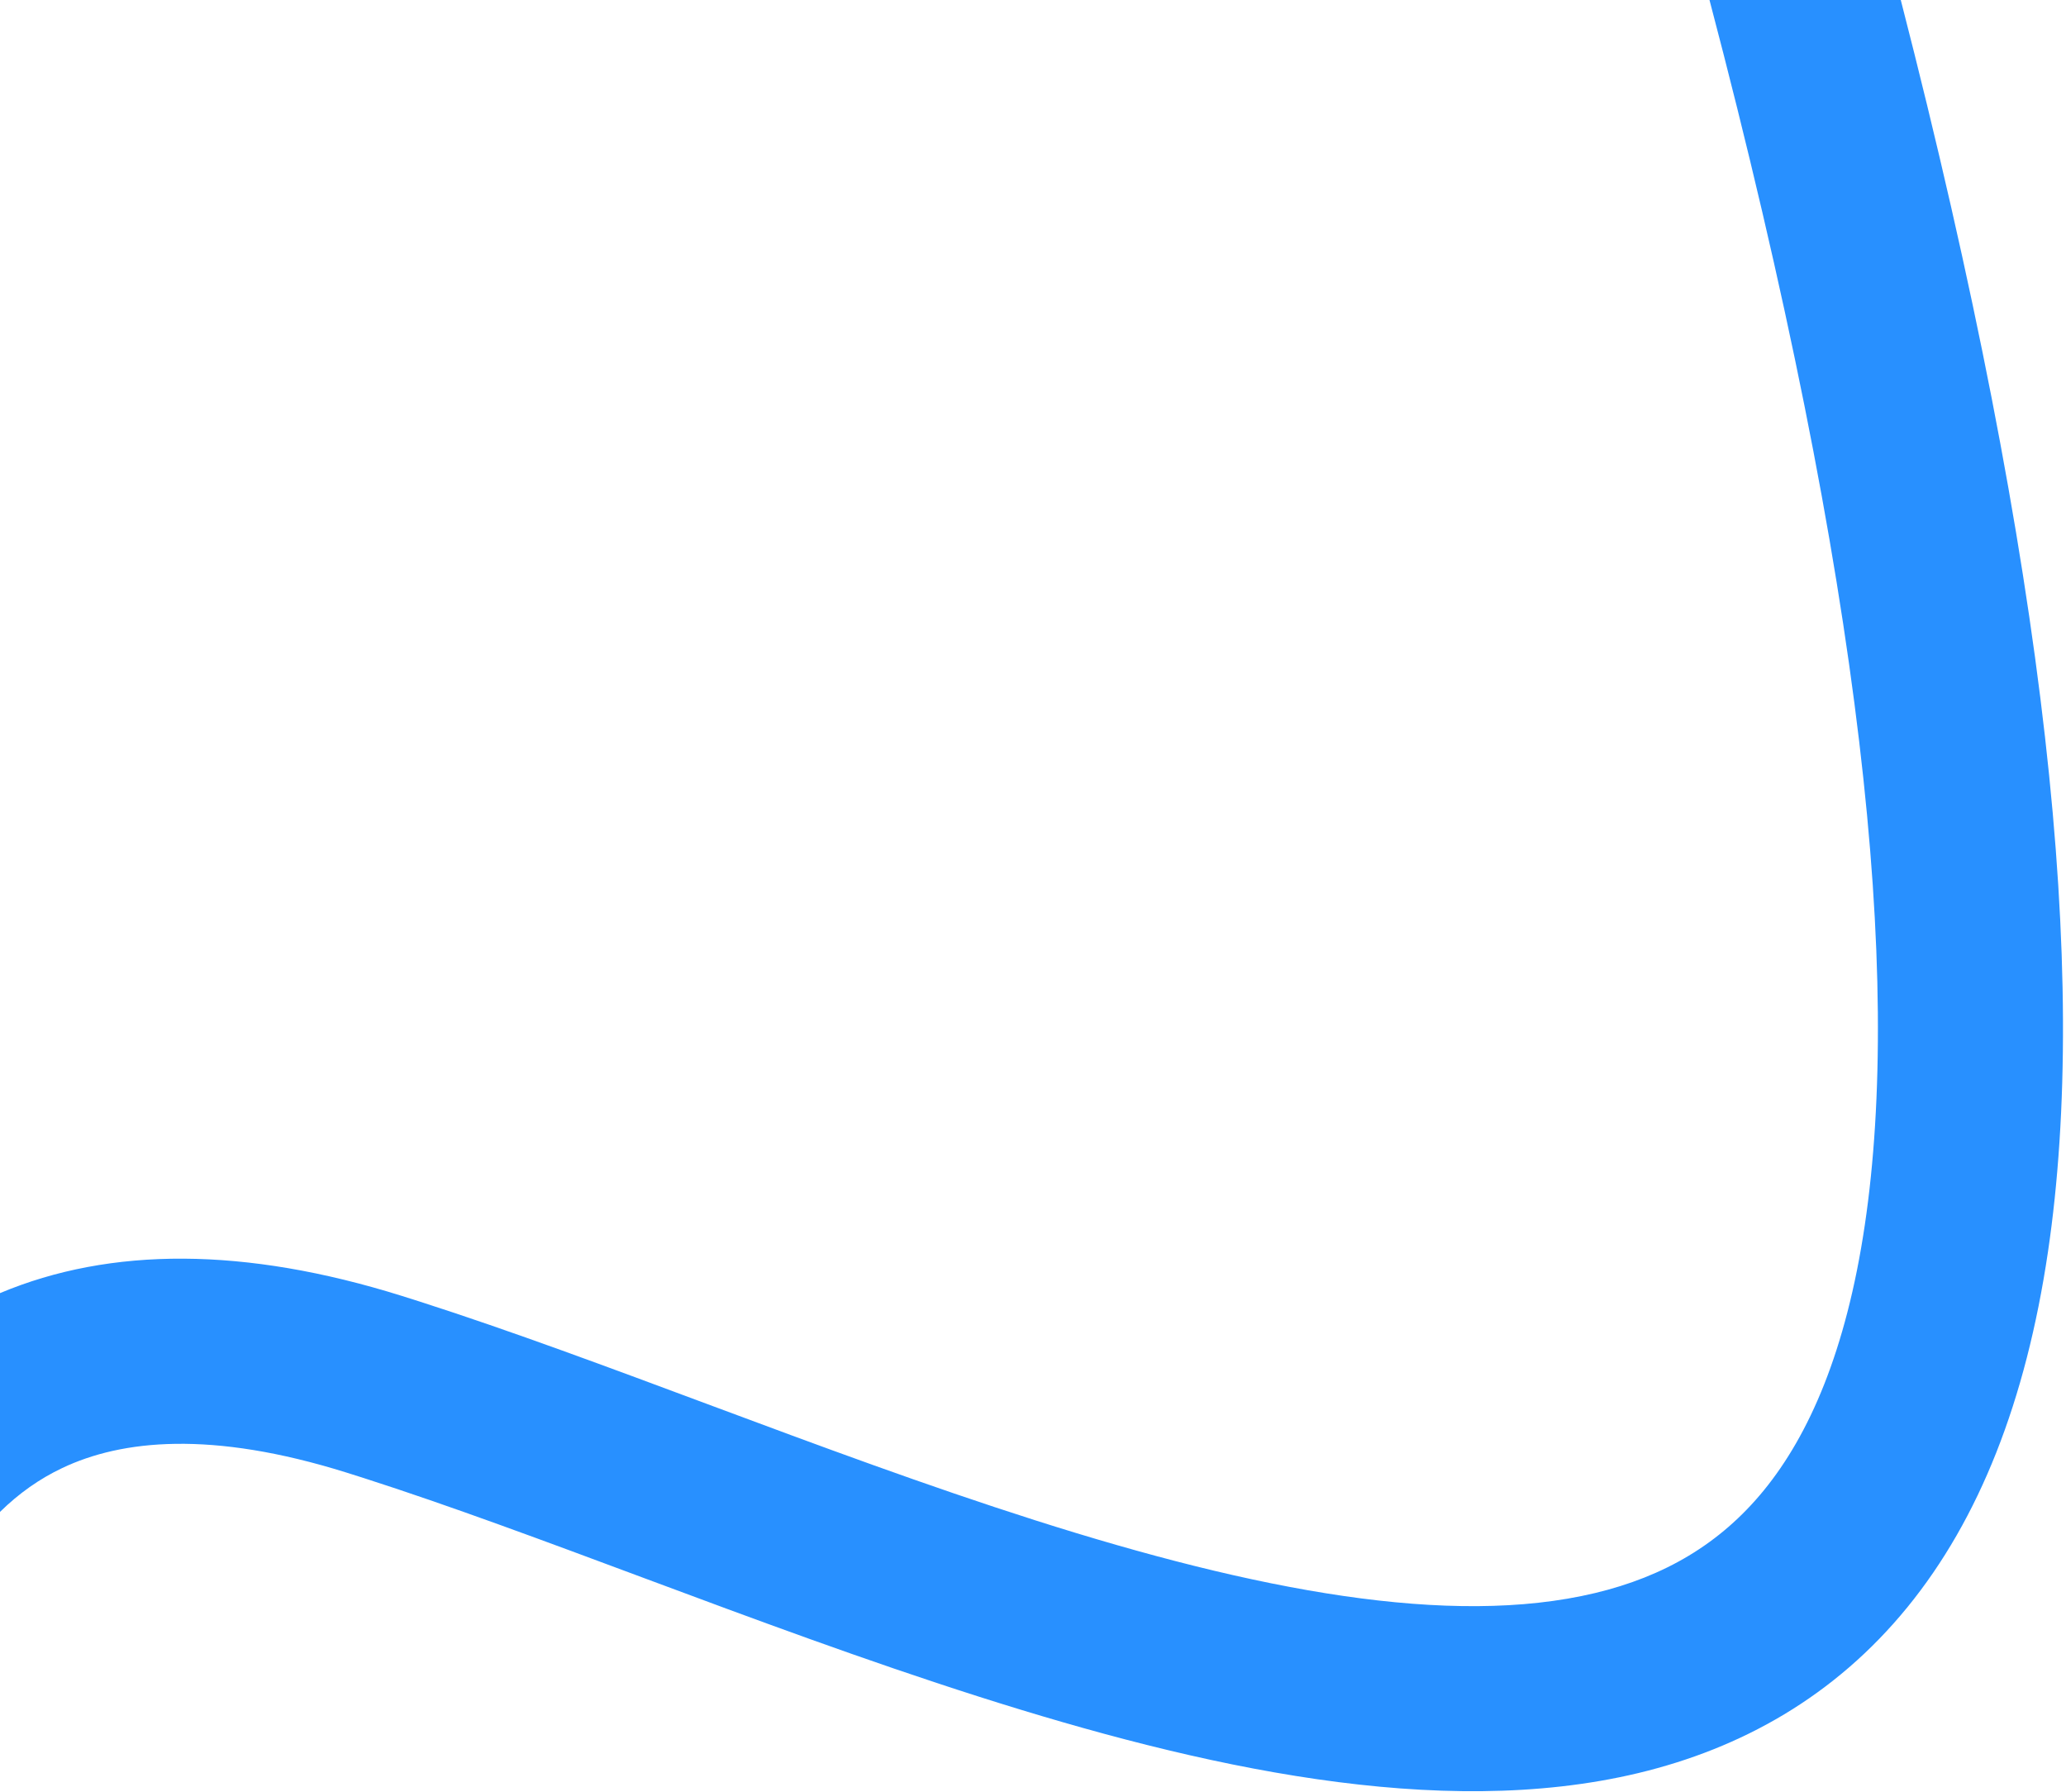 <svg width="346" height="300" viewBox="0 0 346 300" fill="none" xmlns="http://www.w3.org/2000/svg">
<path d="M318.329 0C343.011 95.879 349.842 163.293 342.98 209.604C339.28 234.581 331.466 254.359 319.444 269.104C307.265 284.044 291.633 292.748 274.361 296.883C241.017 304.865 201.006 295.895 163.948 284.091C145.045 278.07 126.045 271.004 108.14 264.334C91.199 258.023 75.339 252.106 60.875 247.469L58.001 246.559C35.313 239.466 20.373 241.095 10.443 245.796C6.616 247.608 3.139 250.066 -6.10352e-05 253.153V216.518C18.541 208.733 41.029 208.773 67.252 216.972L70.303 217.938C85.644 222.856 102.231 229.052 118.961 235.284C136.97 241.993 155.279 248.795 173.356 254.553C210.26 266.307 242.903 272.538 267.143 266.735C278.664 263.977 288.058 258.542 295.417 249.516C302.934 240.296 309.171 226.281 312.314 205.062C318.43 163.785 312.331 98.887 286.295 0H318.329Z" fill="#2890FF"/>
</svg>

